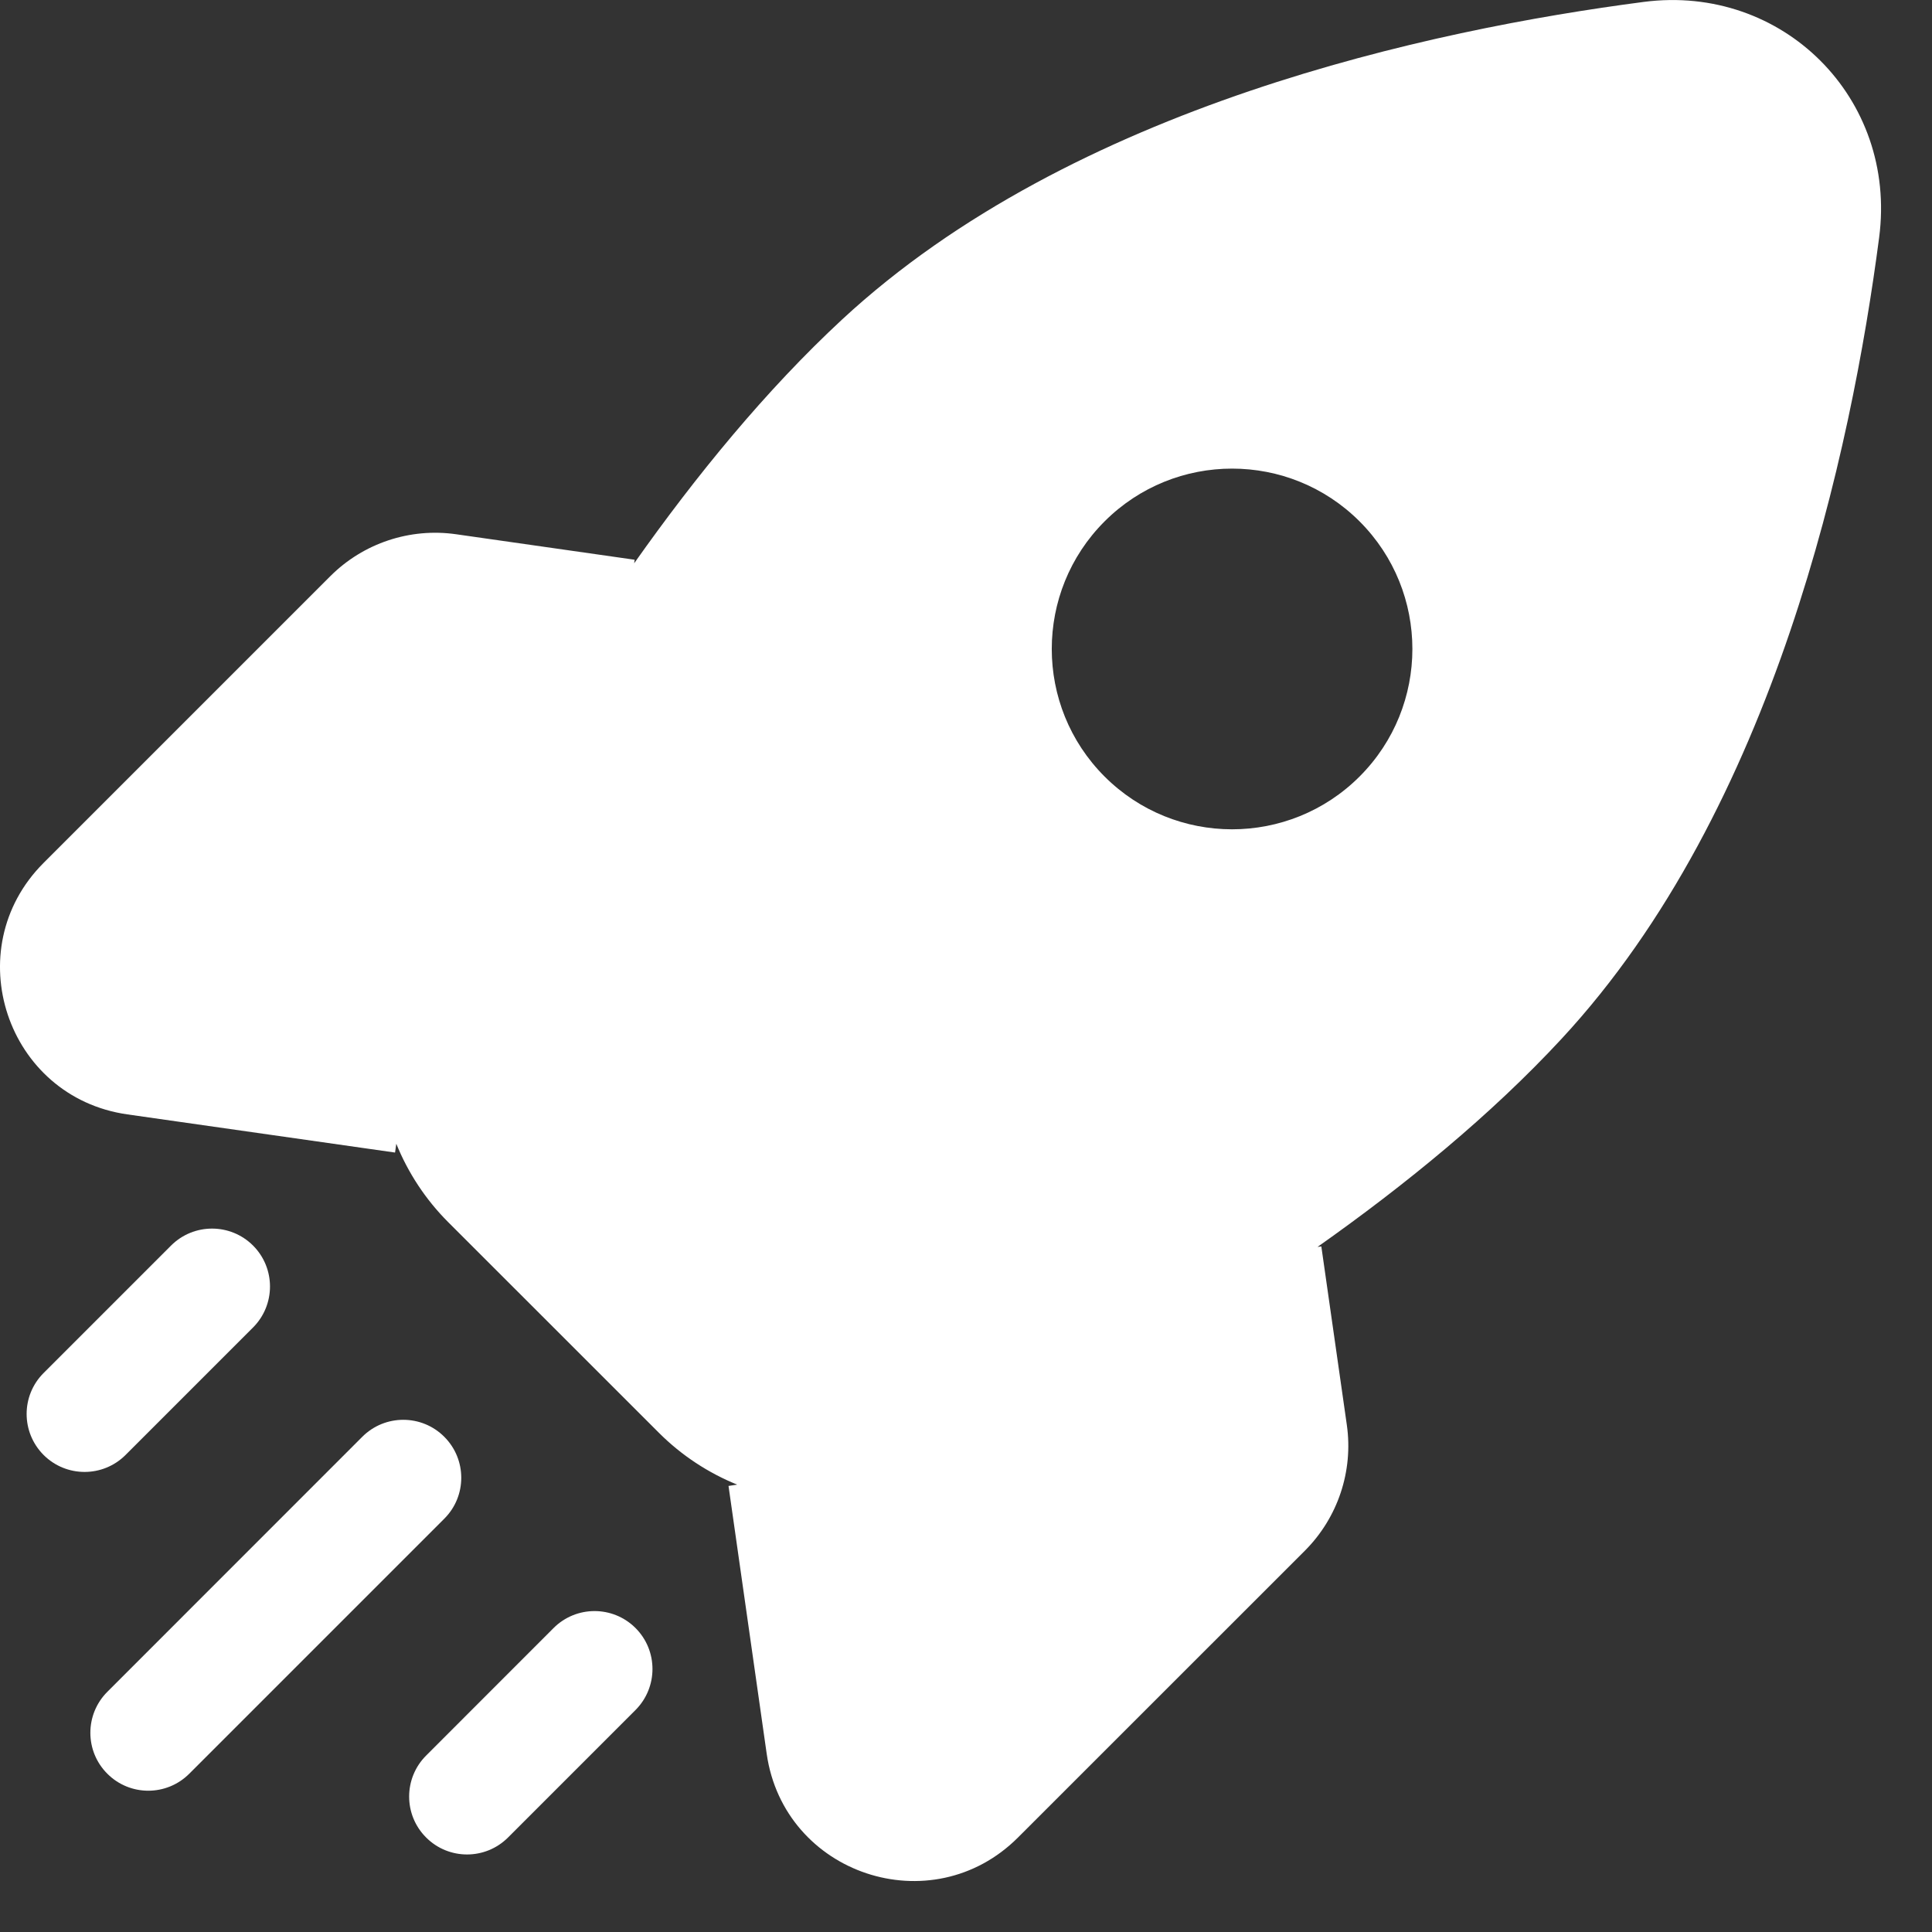 <?xml version="1.0" encoding="utf-8"?>
<svg xmlns="http://www.w3.org/2000/svg" fill="none" height="100%" overflow="visible" preserveAspectRatio="none" style="display: block;" viewBox="0 0 25 25" width="100%">
<rect x="0" y="0" width="25" height="25" fill="#333333" stroke="none"/>
<g id="Rocket">
<path d="M21.268 0.025C23.069 -0.21 24.552 1.272 24.316 3.073C23.957 5.823 22.971 10.462 20.205 13.444C19.294 14.427 18.185 15.333 17.049 16.135L17.098 16.129L17.428 18.439C17.513 19.036 17.312 19.638 16.886 20.065L13.173 23.777C12.056 24.894 10.144 24.256 9.921 22.694L9.427 19.228L9.539 19.211C9.167 19.06 8.821 18.835 8.527 18.541L5.799 15.814C5.505 15.52 5.279 15.173 5.128 14.8L5.112 14.914L1.647 14.42C0.084 14.197 -0.553 12.284 0.563 11.167L4.275 7.455C4.702 7.029 5.304 6.828 5.901 6.913L8.212 7.243L8.206 7.289C9.007 6.154 9.913 5.047 10.895 4.136C13.878 1.37 18.519 0.384 21.268 0.025ZM7.163 21.067C7.456 20.774 7.931 20.774 8.224 21.067C8.516 21.359 8.516 21.834 8.224 22.127L6.574 23.777C6.281 24.07 5.806 24.07 5.514 23.777C5.221 23.485 5.221 23.01 5.514 22.717L7.163 21.067ZM4.688 18.592C4.981 18.299 5.456 18.299 5.749 18.592C6.042 18.885 6.042 19.36 5.749 19.652L2.449 22.952C2.156 23.245 1.681 23.245 1.389 22.952C1.096 22.66 1.096 22.185 1.389 21.892L4.688 18.592ZM2.214 16.117C2.507 15.825 2.981 15.825 3.274 16.117C3.567 16.41 3.567 16.885 3.274 17.178L1.625 18.827C1.332 19.12 0.857 19.12 0.564 18.827C0.272 18.534 0.271 18.06 0.564 17.767L2.214 16.117ZM17.593 6.747C16.682 5.836 15.204 5.836 14.293 6.747C13.382 7.658 13.382 9.137 14.293 10.048C15.204 10.959 16.682 10.959 17.593 10.048C18.504 9.137 18.504 7.658 17.593 6.747Z" fill="white" id="Subtract"/>
</g>
</svg>